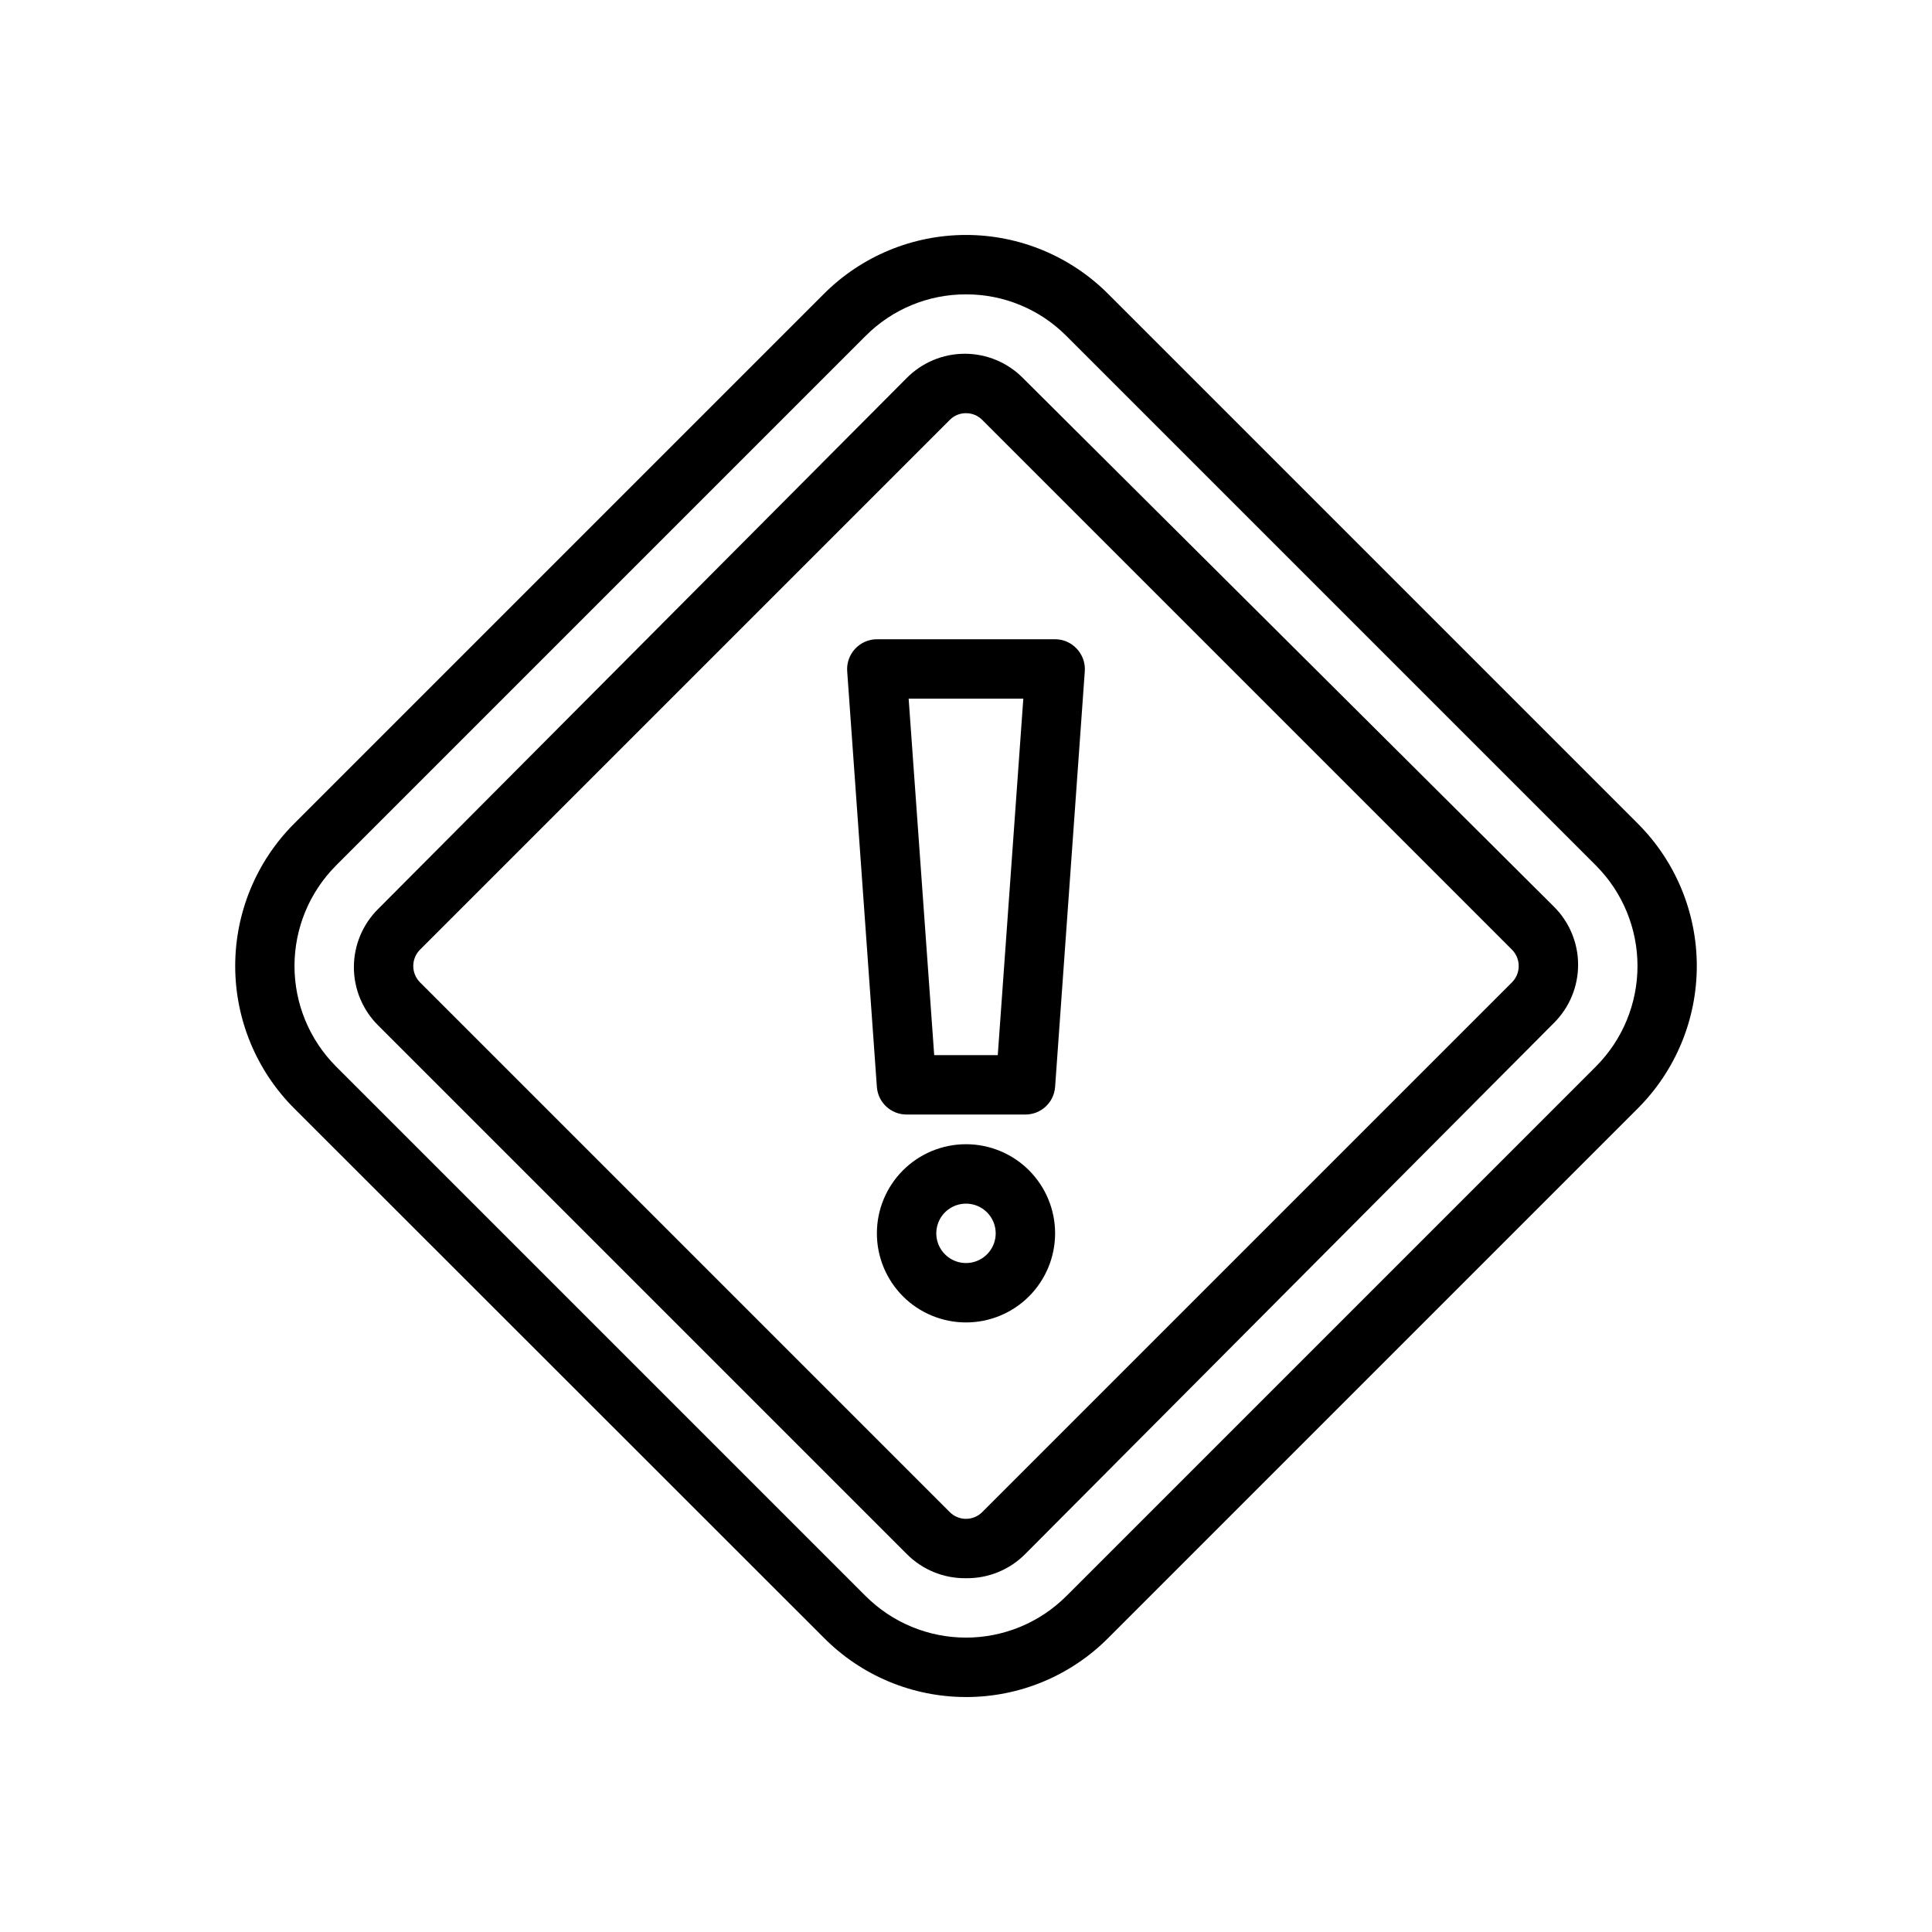 <?xml version="1.0" encoding="UTF-8"?>
<!-- Uploaded to: ICON Repo, www.iconrepo.com, Generator: ICON Repo Mixer Tools -->
<svg fill="#000000" width="800px" height="800px" version="1.1" viewBox="144 144 512 512" xmlns="http://www.w3.org/2000/svg">
 <g>
  <path d="m400 593.73c-14.172 0.004-27.75-5.668-37.707-15.746l-140.36-140.28c-9.988-10.008-15.602-23.57-15.602-37.707 0-14.141 5.613-27.703 15.602-37.707l140.36-140.36c9.984-10.027 23.555-15.664 37.707-15.664s27.719 5.637 37.707 15.664l140.36 140.36c9.992 10.004 15.602 23.566 15.602 37.707 0 14.137-5.609 27.699-15.602 37.707l-140.36 140.36c-9.973 10.051-23.551 15.691-37.707 15.668zm0-371.72c-9.988-0.027-19.566 3.941-26.609 11.02l-140.36 140.36c-7.035 7.066-10.988 16.633-10.988 26.609 0 9.973 3.953 19.539 10.988 26.605l140.36 140.36c7.059 7.055 16.629 11.02 26.609 11.02 9.977 0 19.551-3.965 26.605-11.02l140.36-140.36c7.035-7.066 10.988-16.633 10.988-26.605 0-9.977-3.953-19.543-10.988-26.609l-140.36-140.36c-7.043-7.078-16.621-11.047-26.605-11.02z"/>
  <path d="m400 562.24c-5.91 0.086-11.598-2.246-15.746-6.457l-140.04-140.04c-4.113-4.078-6.43-9.633-6.43-15.43 0-5.793 2.316-11.348 6.43-15.43l140.04-140.67c4.07-4.133 9.629-6.465 15.43-6.465 5.801 0 11.359 2.332 15.43 6.465l140.67 140.04c4.117 4.082 6.43 9.637 6.43 15.43 0 5.793-2.312 11.348-6.43 15.43l-140.04 140.67c-4.148 4.211-9.836 6.543-15.742 6.457zm0-308.74c-1.633-0.012-3.195 0.645-4.332 1.812l-140.36 140.36c-2.383 2.394-2.383 6.266 0 8.66l140.36 140.36c1.141 1.164 2.703 1.816 4.332 1.816s3.188-0.652 4.328-1.816l140.36-140.36c2.379-2.394 2.379-6.266 0-8.66l-140.36-140.36c-1.137-1.168-2.699-1.824-4.328-1.812z"/>
  <path d="m415.74 439.36h-31.488c-4.141 0.008-7.582-3.191-7.871-7.32l-7.871-110.21v-0.004c-0.141-2.176 0.629-4.316 2.125-5.902 1.484-1.602 3.562-2.512 5.746-2.519h47.23c2.184 0.008 4.266 0.918 5.746 2.519 1.496 1.586 2.269 3.727 2.129 5.902l-7.871 110.21-0.004 0.004c-0.289 4.129-3.731 7.328-7.871 7.32zm-24.168-15.742h16.848l6.769-94.465-30.387-0.004z"/>
  <path d="m400 494.46c-6.266 0-12.273-2.484-16.699-6.914-4.43-4.43-6.918-10.438-6.918-16.699 0-6.266 2.488-12.27 6.918-16.699 4.426-4.43 10.434-6.918 16.699-6.918 6.262 0 12.27 2.488 16.699 6.918 4.426 4.43 6.914 10.434 6.914 16.699 0 6.262-2.488 12.27-6.914 16.699-4.43 4.43-10.438 6.914-16.699 6.914zm0-31.488v0.004c-3.184 0-6.055 1.918-7.273 4.859-1.219 2.941-0.547 6.324 1.707 8.578 2.25 2.25 5.637 2.926 8.578 1.707 2.941-1.219 4.859-4.09 4.859-7.273 0-2.09-0.828-4.09-2.305-5.566-1.477-1.477-3.481-2.305-5.566-2.305z"/>
 </g>
</svg>